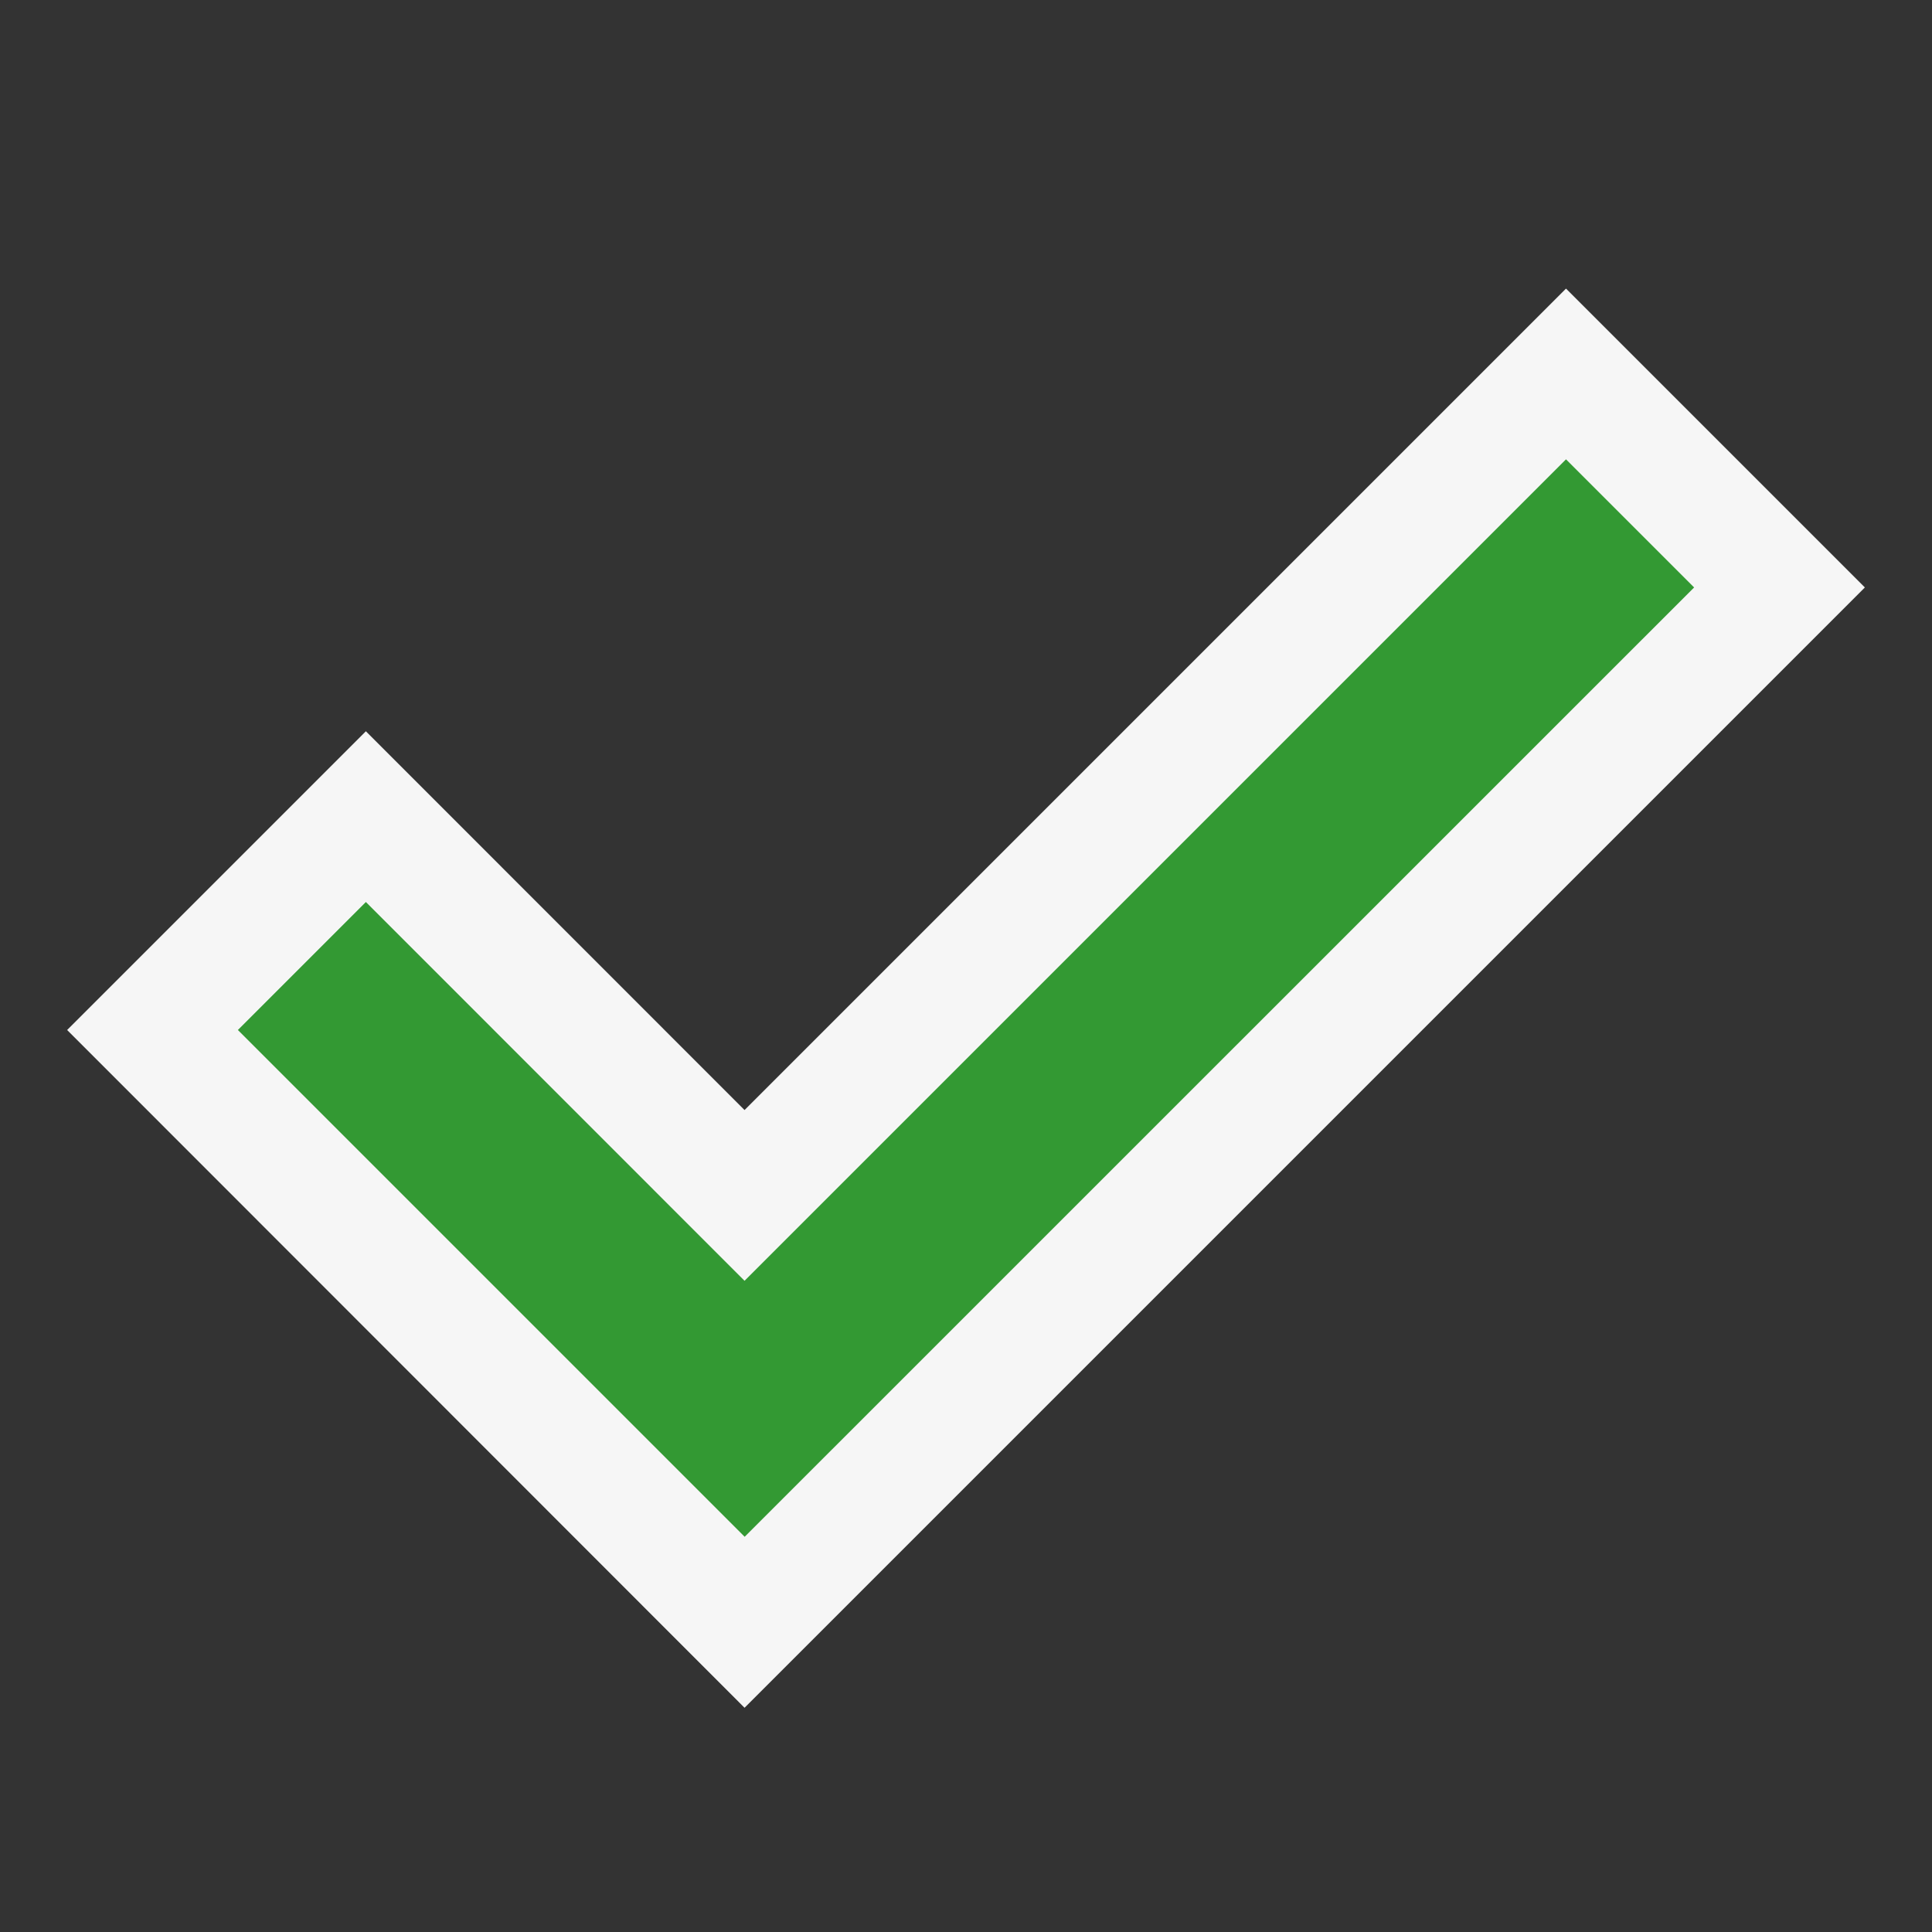 <svg xmlns="http://www.w3.org/2000/svg" viewBox="0 0 16 16"><rect x="0" y="0" width="16" height="16" fill="#333333" stroke="none"/><style>.icon-canvas-transparent{opacity:0;fill:#f6f6f6}.icon-vs-out{fill:#f6f6f6}.icon-vs-green{fill:#393}</style><path class="icon-canvas-transparent" d="M16 16H0V0h16v16z" id="canvas"/><path class="icon-vs-out" d="M.556 8.53L3.03 6.056l3.136 3.137 6.803-6.803 2.475 2.475-9.278 9.278L.556 8.53z" id="outline"/><path class="icon-vs-green" d="M6.167 12.727L1.97 8.53l1.06-1.06 3.136 3.137 6.803-6.803 1.061 1.061-7.863 7.862z" id="iconBg"/></svg>
